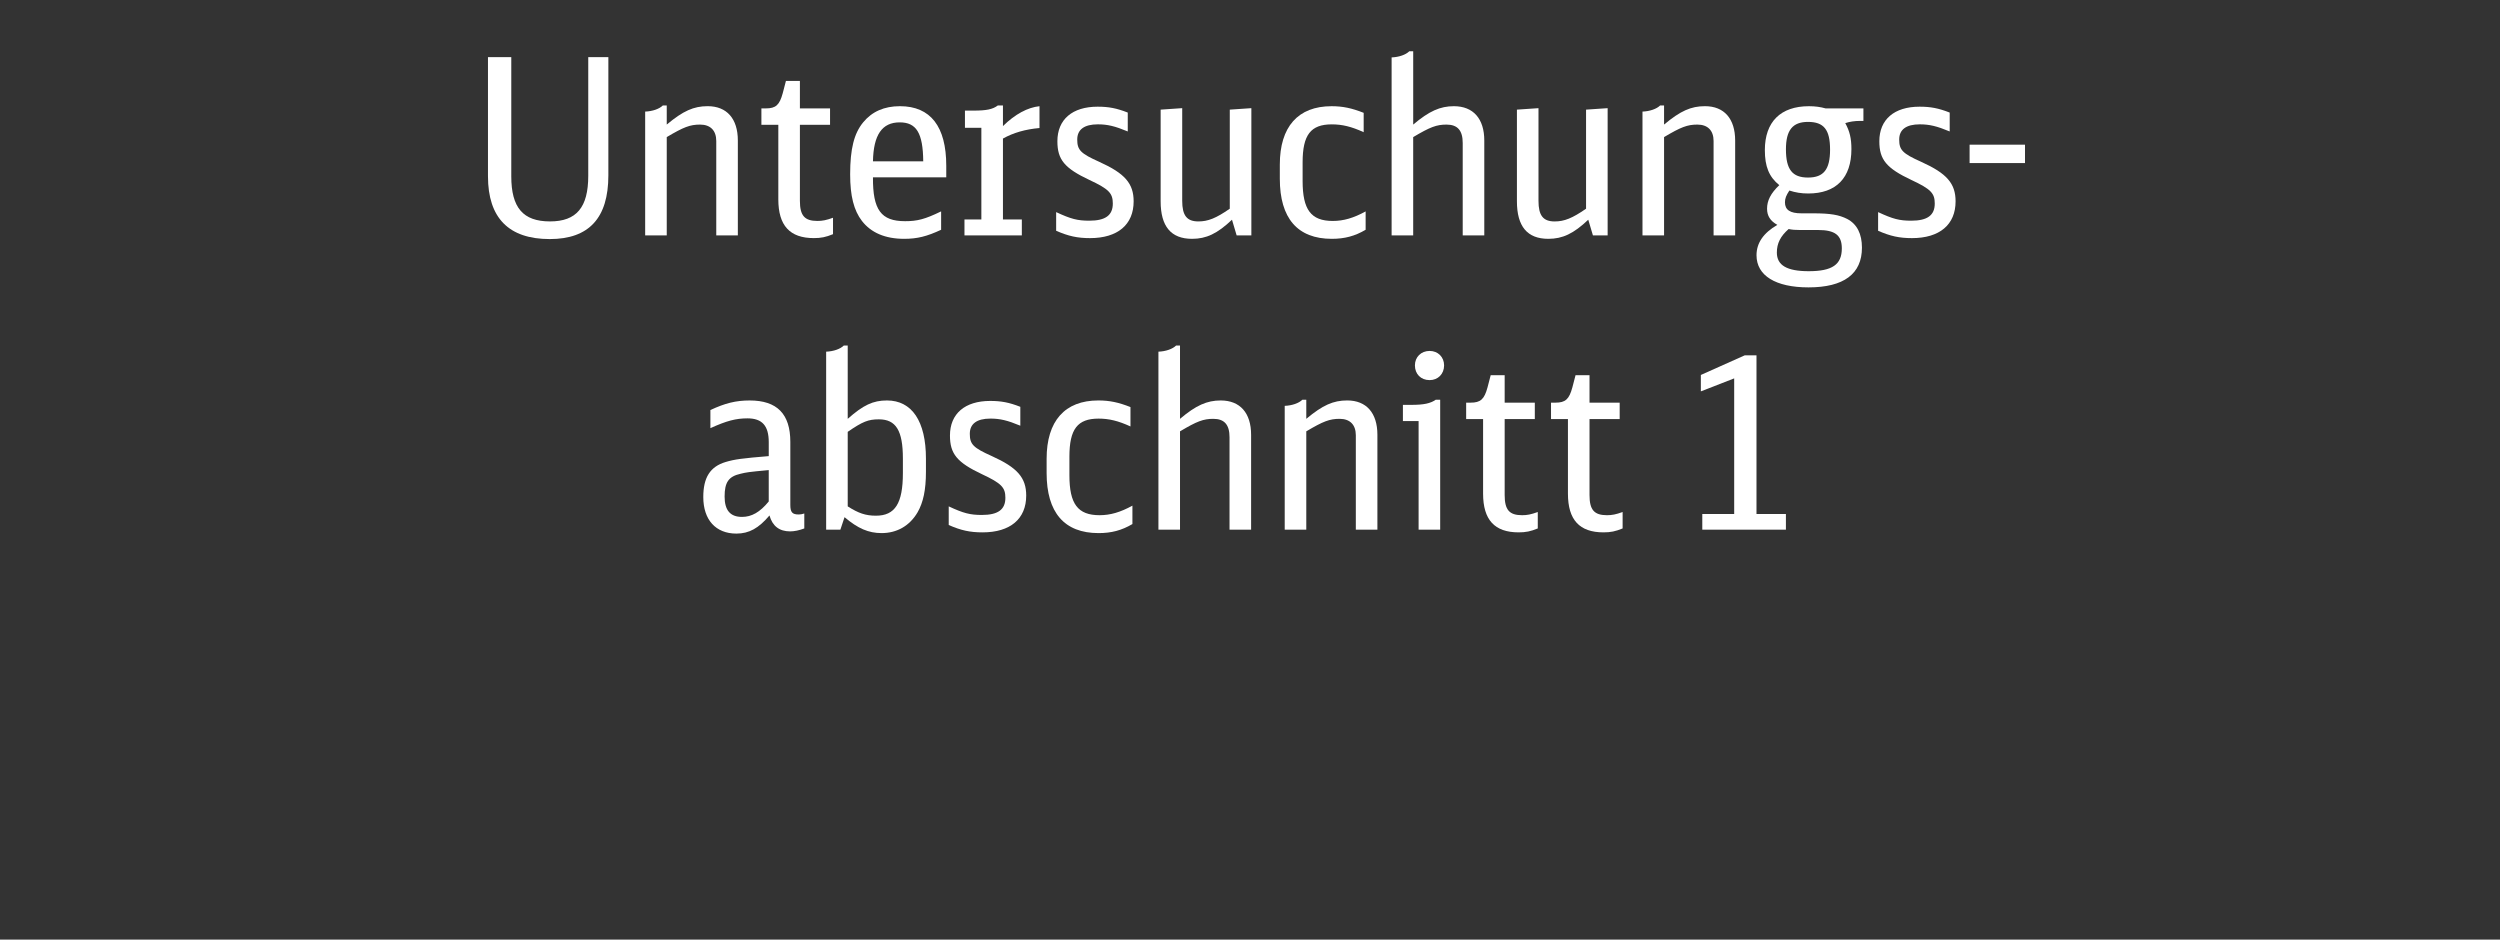 <?xml version="1.0" encoding="utf-8"?>
<!-- Generator: Adobe Illustrator 23.0.6, SVG Export Plug-In . SVG Version: 6.00 Build 0)  -->
<svg version="1.1" id="Ebene_1" xmlns="http://www.w3.org/2000/svg" xmlns:xlink="http://www.w3.org/1999/xlink" x="0px" y="0px"
	 width="193.705px" height="72.8px" viewBox="0 0 193.705 72.8" enable-background="new 0 0 193.705 72.8" xml:space="preserve">
<rect x="0" y="0" width="193.705" height="72.8" fill="#333333" stroke="none"/>
<g id="XMLID_10_">
	<path fill="#FFFFFF" d="M39.615,4.429v9.232c0,2.432,0.912,3.495,3.001,3.495c2.052,0,2.963-1.083,2.963-3.533V4.429h1.558v9.156
		c0,3.306-1.501,4.939-4.541,4.939c-3.172,0-4.787-1.634-4.787-4.863V4.429H39.615z"/>
	<path fill="#FFFFFF" d="M49.989,8.646c0.57-0.019,1.102-0.209,1.368-0.475h0.304v1.481c1.273-1.063,2.09-1.425,3.172-1.425
		c1.482,0,2.337,0.969,2.337,2.66v7.352h-1.672v-7.313c0-0.817-0.456-1.273-1.254-1.273c-0.779,0-1.272,0.19-2.583,0.969v7.618
		h-1.672V8.646z"/>
	<path fill="#FFFFFF" d="M64.542,18.145c-0.551,0.228-0.931,0.304-1.482,0.304c-1.862,0-2.754-0.969-2.754-3.002V9.672h-1.311V8.399
		h0.342c0.779,0,1.063-0.266,1.311-1.178l0.247-0.949h1.083v2.127h2.336v1.273h-2.336v5.889c0,1.14,0.361,1.558,1.349,1.558
		c0.399,0,0.684-0.057,1.216-0.247V18.145z"/>
	<path fill="#FFFFFF" d="M67.639,13.738c-0.019,2.526,0.627,3.4,2.489,3.4c0.95,0,1.539-0.152,2.792-0.76v1.425
		c-1.102,0.513-1.843,0.702-2.869,0.702c-1.463,0-2.564-0.475-3.268-1.387c-0.627-0.816-0.912-1.938-0.912-3.609
		c0-1.976,0.304-3.173,1.007-4.027c0.684-0.836,1.634-1.254,2.85-1.254c2.375,0,3.59,1.577,3.59,4.616v0.894H67.639z M71.534,12.502
		c-0.019-2.203-0.532-3.021-1.824-3.021c-1.368,0-2.033,0.969-2.071,3.021H71.534z"/>
	<path fill="#FFFFFF" d="M74.727,17.005h1.311V9.9h-1.272V8.57h0.665c0.988,0,1.482-0.095,1.881-0.398h0.399v1.596
		c0.95-0.931,1.919-1.444,2.831-1.539v1.691c-1.083,0.095-2.014,0.36-2.831,0.816v6.27h1.463v1.234h-4.445V17.005z"/>
	<path fill="#FFFFFF" d="M81.834,16.435c1.14,0.532,1.653,0.665,2.565,0.665c1.254,0,1.824-0.418,1.824-1.33
		c0-0.798-0.304-1.121-1.805-1.823c-1.938-0.912-2.489-1.577-2.489-3.002c0-1.69,1.159-2.679,3.116-2.679
		c0.854,0,1.462,0.114,2.336,0.456v1.463c-1.007-0.418-1.577-0.551-2.318-0.551c-1.044,0-1.596,0.398-1.596,1.178
		c0,0.816,0.266,1.083,1.71,1.729c1.976,0.893,2.66,1.672,2.66,3.059c0,1.805-1.235,2.85-3.382,2.85
		c-0.969,0-1.671-0.152-2.622-0.57V16.435z"/>
	<path fill="#FFFFFF" d="M95.457,17.024c-1.14,1.083-1.995,1.481-3.096,1.481c-1.634,0-2.432-0.969-2.432-2.906V8.495L91.6,8.38
		v7.181c0,1.14,0.361,1.596,1.254,1.596c0.741,0,1.368-0.247,2.432-0.987V8.495l1.672-0.114v9.859h-1.14L95.457,17.024z"/>
	<path fill="#FFFFFF" d="M105.812,17.803c-0.836,0.493-1.634,0.702-2.622,0.702c-2.659,0-4.027-1.596-4.027-4.654V12.75
		c0-2.926,1.406-4.521,4.009-4.521c0.874,0,1.576,0.152,2.488,0.513v1.501c-0.95-0.437-1.672-0.607-2.47-0.607
		c-1.634,0-2.261,0.816-2.261,2.944v1.443c0,2.223,0.646,3.097,2.337,3.097c0.836,0,1.615-0.228,2.546-0.74V17.803z"/>
	<path fill="#FFFFFF" d="M107.826,4.448c0.57-0.019,1.102-0.209,1.368-0.475h0.304v5.68c1.234-1.045,2.09-1.425,3.153-1.425
		c1.501,0,2.355,0.969,2.355,2.66v7.352h-1.672v-7.162c0-0.969-0.398-1.425-1.254-1.425c-0.778,0-1.272,0.19-2.583,0.969v7.618
		h-1.672V4.448z"/>
	<path fill="#FFFFFF" d="M123.062,17.024c-1.14,1.083-1.994,1.481-3.096,1.481c-1.634,0-2.432-0.969-2.432-2.906V8.495l1.671-0.114
		v7.181c0,1.14,0.361,1.596,1.254,1.596c0.741,0,1.368-0.247,2.432-0.987V8.495l1.672-0.114v9.859h-1.14L123.062,17.024z"/>
	<path fill="#FFFFFF" d="M127.263,8.646c0.57-0.019,1.102-0.209,1.368-0.475h0.304v1.481c1.272-1.063,2.09-1.425,3.172-1.425
		c1.482,0,2.337,0.969,2.337,2.66v7.352h-1.672v-7.313c0-0.817-0.456-1.273-1.254-1.273c-0.778,0-1.272,0.19-2.583,0.969v7.618
		h-1.672V8.646z"/>
	<path fill="#FFFFFF" d="M144.134,9.368c-0.437,0-0.817,0.058-1.159,0.171c0.342,0.627,0.476,1.179,0.476,2.015
		c0,2.223-1.178,3.438-3.344,3.438c-0.551,0-0.988-0.076-1.463-0.229c-0.247,0.38-0.342,0.608-0.342,0.912
		c0,0.589,0.398,0.854,1.272,0.854h0.912c1.33,0,2.014,0.114,2.641,0.438c0.76,0.398,1.14,1.158,1.14,2.223
		c0,2.032-1.405,3.077-4.142,3.077c-2.545,0-4.027-0.912-4.027-2.488c0-0.95,0.532-1.729,1.615-2.355
		c-0.551-0.305-0.798-0.703-0.798-1.254c0-0.627,0.285-1.197,0.949-1.824c-0.798-0.646-1.12-1.443-1.12-2.717
		c0-2.185,1.216-3.4,3.419-3.4c0.476,0,0.894,0.058,1.292,0.171h2.926v0.969H144.134z M139.479,17.822
		c-0.38,0-0.608-0.019-0.893-0.076c-0.627,0.551-0.912,1.103-0.912,1.824c0,0.987,0.778,1.443,2.47,1.443
		c1.823,0,2.564-0.513,2.564-1.767c0-1.025-0.532-1.425-1.843-1.425H139.479z M138.378,11.572c0,1.558,0.493,2.185,1.709,2.185
		s1.71-0.627,1.71-2.166c0-1.538-0.475-2.146-1.71-2.146C138.891,9.444,138.378,10.09,138.378,11.572z"/>
	<path fill="#FFFFFF" d="M145.521,16.435c1.14,0.532,1.652,0.665,2.564,0.665c1.254,0,1.824-0.418,1.824-1.33
		c0-0.798-0.305-1.121-1.805-1.823c-1.938-0.912-2.489-1.577-2.489-3.002c0-1.69,1.159-2.679,3.116-2.679
		c0.854,0,1.462,0.114,2.336,0.456v1.463c-1.007-0.418-1.576-0.551-2.317-0.551c-1.045,0-1.596,0.398-1.596,1.178
		c0,0.816,0.266,1.083,1.71,1.729c1.976,0.893,2.659,1.672,2.659,3.059c0,1.805-1.234,2.85-3.382,2.85
		c-0.969,0-1.671-0.152-2.621-0.57V16.435z"/>
	<path fill="#FFFFFF" d="M152.608,11.21h4.293v1.425h-4.293V11.21z"/>
	<path fill="#FFFFFF" d="M62.319,40.945c-0.399,0.151-0.779,0.228-1.102,0.228c-0.836,0-1.368-0.418-1.596-1.234
		c-0.836,0.987-1.577,1.405-2.564,1.405c-1.596,0-2.565-1.063-2.565-2.83c0-1.521,0.532-2.356,1.729-2.717
		c0.703-0.209,1.273-0.285,3.343-0.456v-1.083c0-1.272-0.513-1.843-1.652-1.843c-0.893,0-1.615,0.19-2.869,0.76v-1.405
		c1.14-0.532,1.976-0.741,3.04-0.741c2.127,0,3.153,1.045,3.153,3.211v4.882c0,0.57,0.152,0.741,0.646,0.741
		c0.152,0,0.247-0.02,0.437-0.076V40.945z M59.564,36.423c-1.615,0.152-1.709,0.171-2.185,0.285
		c-0.931,0.209-1.235,0.666-1.235,1.767c0,1.063,0.437,1.576,1.349,1.576c0.741,0,1.387-0.36,2.07-1.196V36.423z"/>
	<path fill="#FFFFFF" d="M64.011,27.248c0.57-0.019,1.102-0.209,1.368-0.475h0.304v5.68c1.197-1.063,1.957-1.425,3.04-1.425
		c1.938,0,3.021,1.615,3.021,4.503v1.025c0,1.407-0.209,2.375-0.646,3.135c-0.608,1.045-1.596,1.614-2.792,1.614
		c-1.007,0-1.843-0.36-2.869-1.234l-0.323,0.969h-1.102V27.248z M65.683,39.235c0.836,0.532,1.387,0.722,2.185,0.722
		c1.482,0,2.09-0.949,2.09-3.306v-1.12c0-2.166-0.532-3.04-1.862-3.04c-0.817,0-1.254,0.171-2.413,0.969V39.235z"/>
	<path fill="#FFFFFF" d="M73.51,39.235c1.14,0.532,1.653,0.665,2.565,0.665c1.254,0,1.824-0.418,1.824-1.33
		c0-0.798-0.304-1.121-1.805-1.824c-1.938-0.912-2.489-1.577-2.489-3.002c0-1.69,1.159-2.679,3.116-2.679
		c0.854,0,1.462,0.114,2.336,0.456v1.463c-1.007-0.418-1.577-0.551-2.318-0.551c-1.044,0-1.596,0.398-1.596,1.178
		c0,0.816,0.266,1.083,1.71,1.729c1.976,0.893,2.66,1.672,2.66,3.059c0,1.805-1.235,2.85-3.382,2.85
		c-0.969,0-1.671-0.152-2.622-0.57V39.235z"/>
	<path fill="#FFFFFF" d="M87.743,40.604c-0.836,0.493-1.634,0.702-2.622,0.702c-2.66,0-4.027-1.596-4.027-4.655v-1.102
		c0-2.926,1.406-4.521,4.008-4.521c0.874,0,1.577,0.152,2.489,0.513v1.501c-0.95-0.437-1.672-0.607-2.47-0.607
		c-1.634,0-2.261,0.816-2.261,2.944v1.443c0,2.223,0.646,3.097,2.337,3.097c0.835,0,1.615-0.228,2.545-0.74V40.604z"/>
	<path fill="#FFFFFF" d="M89.757,27.248c0.57-0.019,1.102-0.209,1.368-0.475h0.304v5.68c1.235-1.045,2.09-1.425,3.154-1.425
		c1.5,0,2.355,0.969,2.355,2.66v7.352h-1.672v-7.163c0-0.969-0.399-1.425-1.254-1.425c-0.779,0-1.272,0.19-2.583,0.969v7.619h-1.672
		V27.248z"/>
	<path fill="#FFFFFF" d="M99.542,31.446c0.57-0.019,1.103-0.209,1.368-0.475h0.304v1.481c1.273-1.063,2.09-1.425,3.173-1.425
		c1.481,0,2.337,0.969,2.337,2.66v7.352h-1.672v-7.314c0-0.817-0.456-1.273-1.254-1.273c-0.779,0-1.272,0.19-2.584,0.969v7.619
		h-1.672V31.446z"/>
	<path fill="#FFFFFF" d="M109.916,41.04v-8.417H108.7V31.37h0.646c0.988,0,1.482-0.113,1.9-0.398h0.342V41.04H109.916z
		 M111.892,28.311c0,0.665-0.475,1.141-1.121,1.141c-0.684,0-1.14-0.476-1.14-1.141c0-0.646,0.476-1.12,1.14-1.12
		C111.417,27.191,111.892,27.666,111.892,28.311z"/>
	<path fill="#FFFFFF" d="M119.149,40.945c-0.551,0.228-0.932,0.304-1.482,0.304c-1.861,0-2.754-0.969-2.754-3.002v-5.775h-1.312
		v-1.273h0.343c0.778,0,1.063-0.266,1.311-1.178l0.247-0.949h1.083v2.127h2.336v1.273h-2.336v5.889c0,1.14,0.36,1.558,1.349,1.558
		c0.398,0,0.684-0.057,1.216-0.247V40.945z"/>
	<path fill="#FFFFFF" d="M125.723,40.945c-0.551,0.228-0.931,0.304-1.481,0.304c-1.862,0-2.755-0.969-2.755-3.002v-5.775h-1.311
		v-1.273h0.342c0.779,0,1.063-0.266,1.311-1.178l0.247-0.949h1.083v2.127h2.337v1.273h-2.337v5.889c0,1.14,0.361,1.558,1.349,1.558
		c0.399,0,0.685-0.057,1.216-0.247V40.945z"/>
	<path fill="#FFFFFF" d="M131.898,39.824h2.47V29.318l-2.583,1.007v-1.272l3.4-1.52h0.911v12.292h2.28v1.216h-6.479V39.824z"/>
</g>
</svg>

